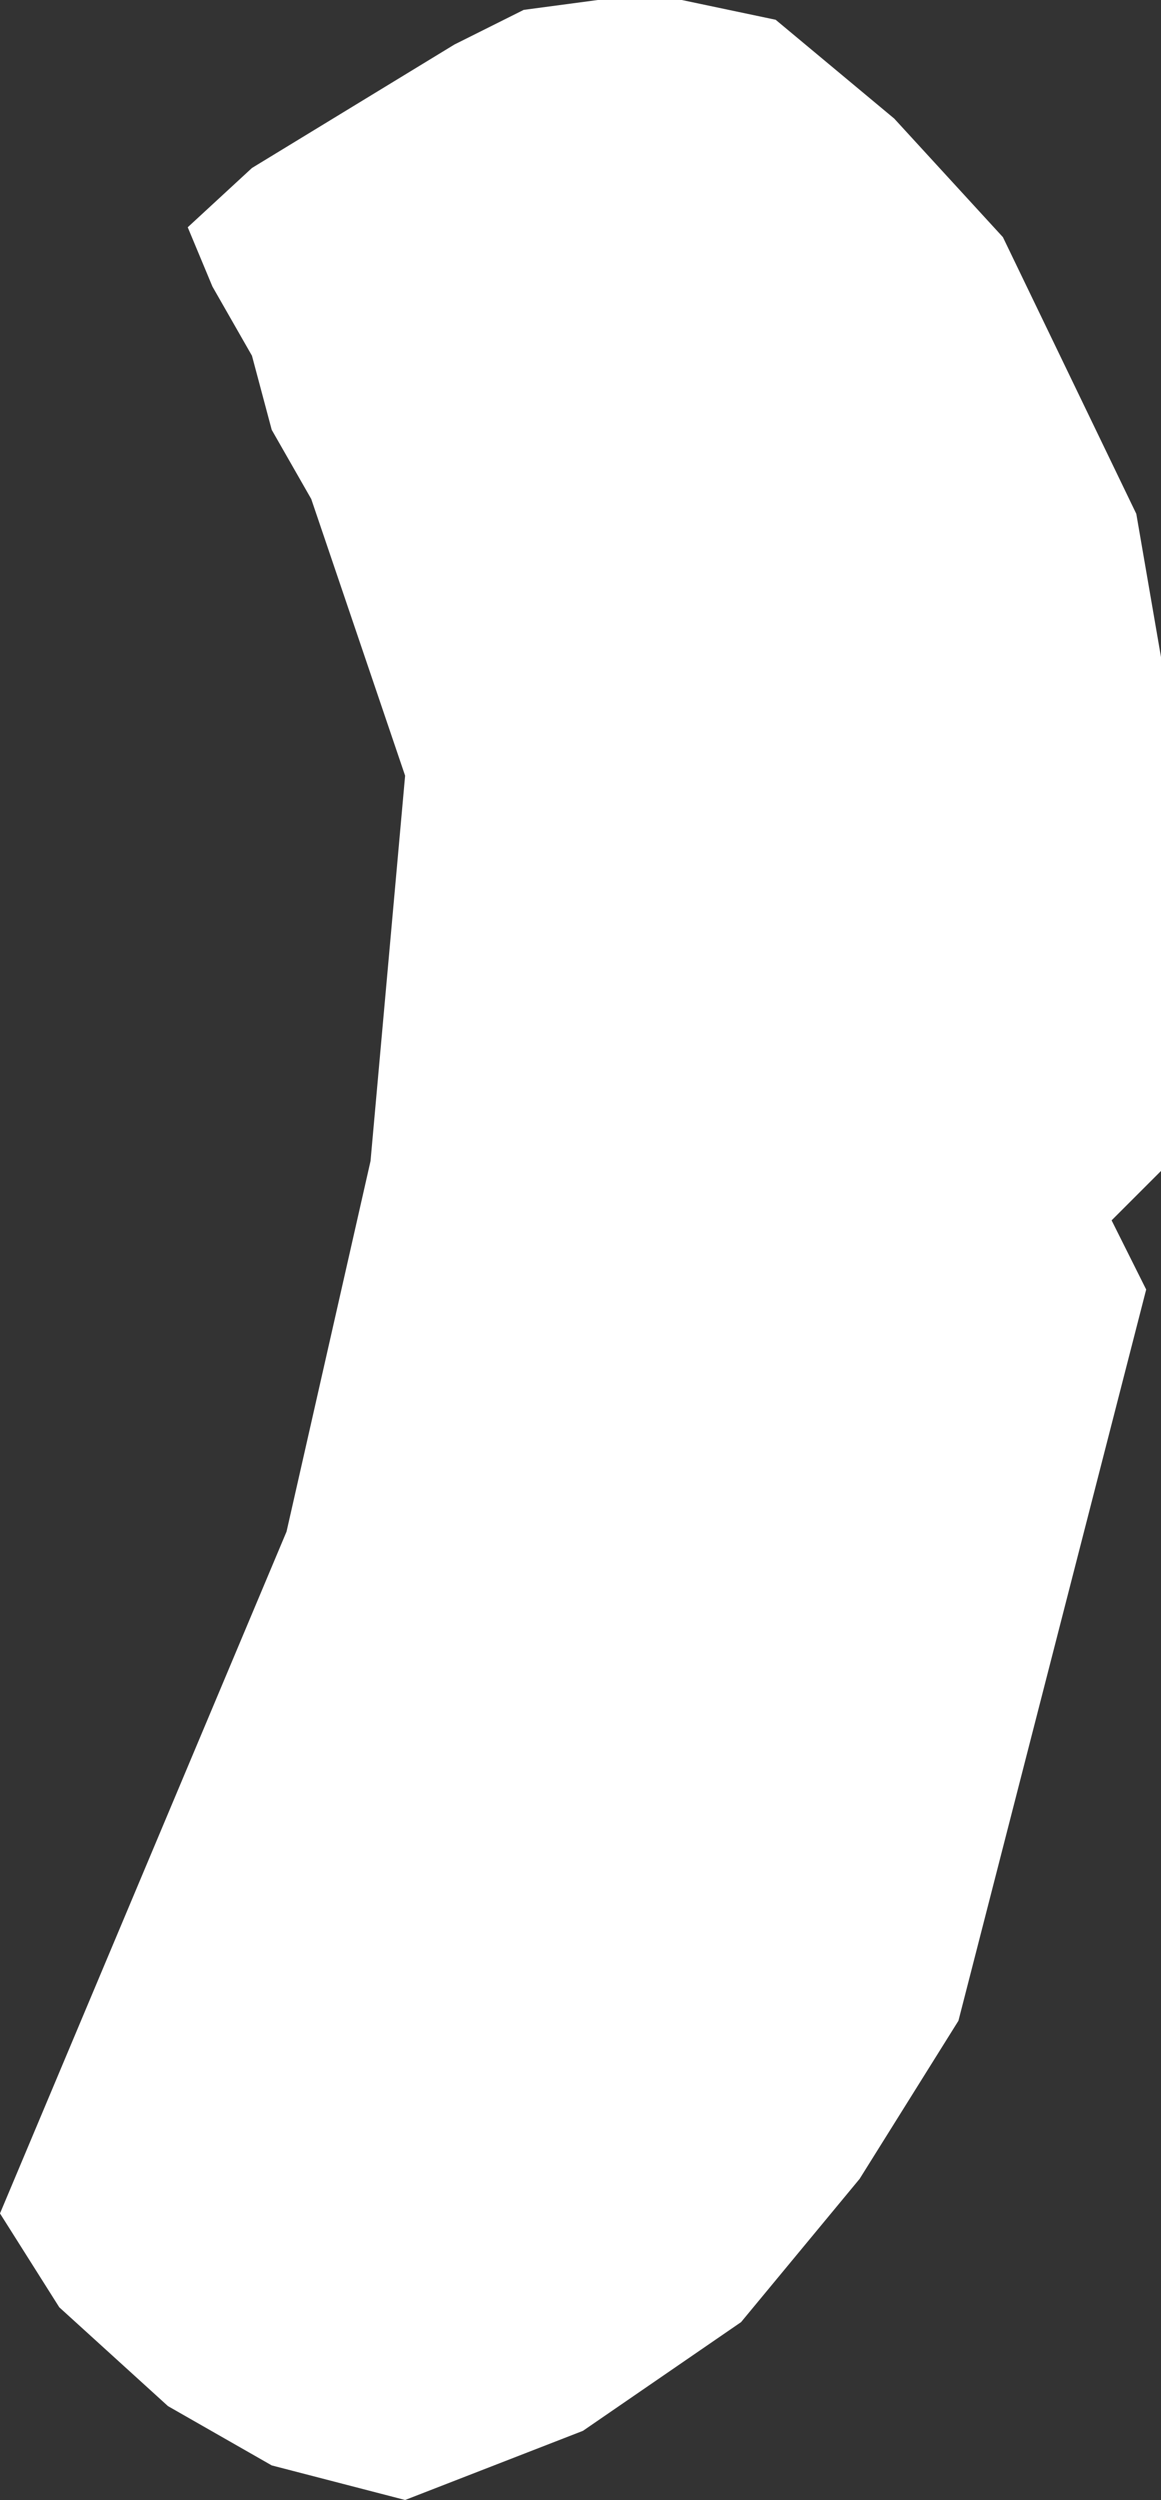 <?xml version="1.0" encoding="UTF-8" standalone="no"?>
<svg xmlns:xlink="http://www.w3.org/1999/xlink" height="25.3px" width="11.75px" xmlns="http://www.w3.org/2000/svg">
  <rect width="100%" height="100%" fill="#333333" stroke="none"/>
  <g transform="matrix(1.0, 0.0, 0.0, 1.0, 5.85, 12.65)">
    <path d="M5.65 -7.45 L5.9 -6.0 5.9 -0.8 5.4 -0.3 5.75 0.4 3.85 7.8 2.85 9.4 1.65 10.85 0.05 11.95 -1.75 12.65 -3.1 12.3 -4.15 11.7 -5.25 10.7 -5.85 9.75 -2.95 2.85 -2.1 -0.9 -1.75 -4.8 -2.7 -7.6 -3.1 -8.3 -3.3 -9.05 -3.7 -9.75 -3.95 -10.35 -3.3 -10.95 -1.25 -12.2 -0.55 -12.55 0.2 -12.65 1.05 -12.65 2.0 -12.45 3.2 -11.45 4.3 -10.25 5.65 -7.45" fill="#ffffff" fill-rule="evenodd" stroke="none"/>
  </g>
</svg>
